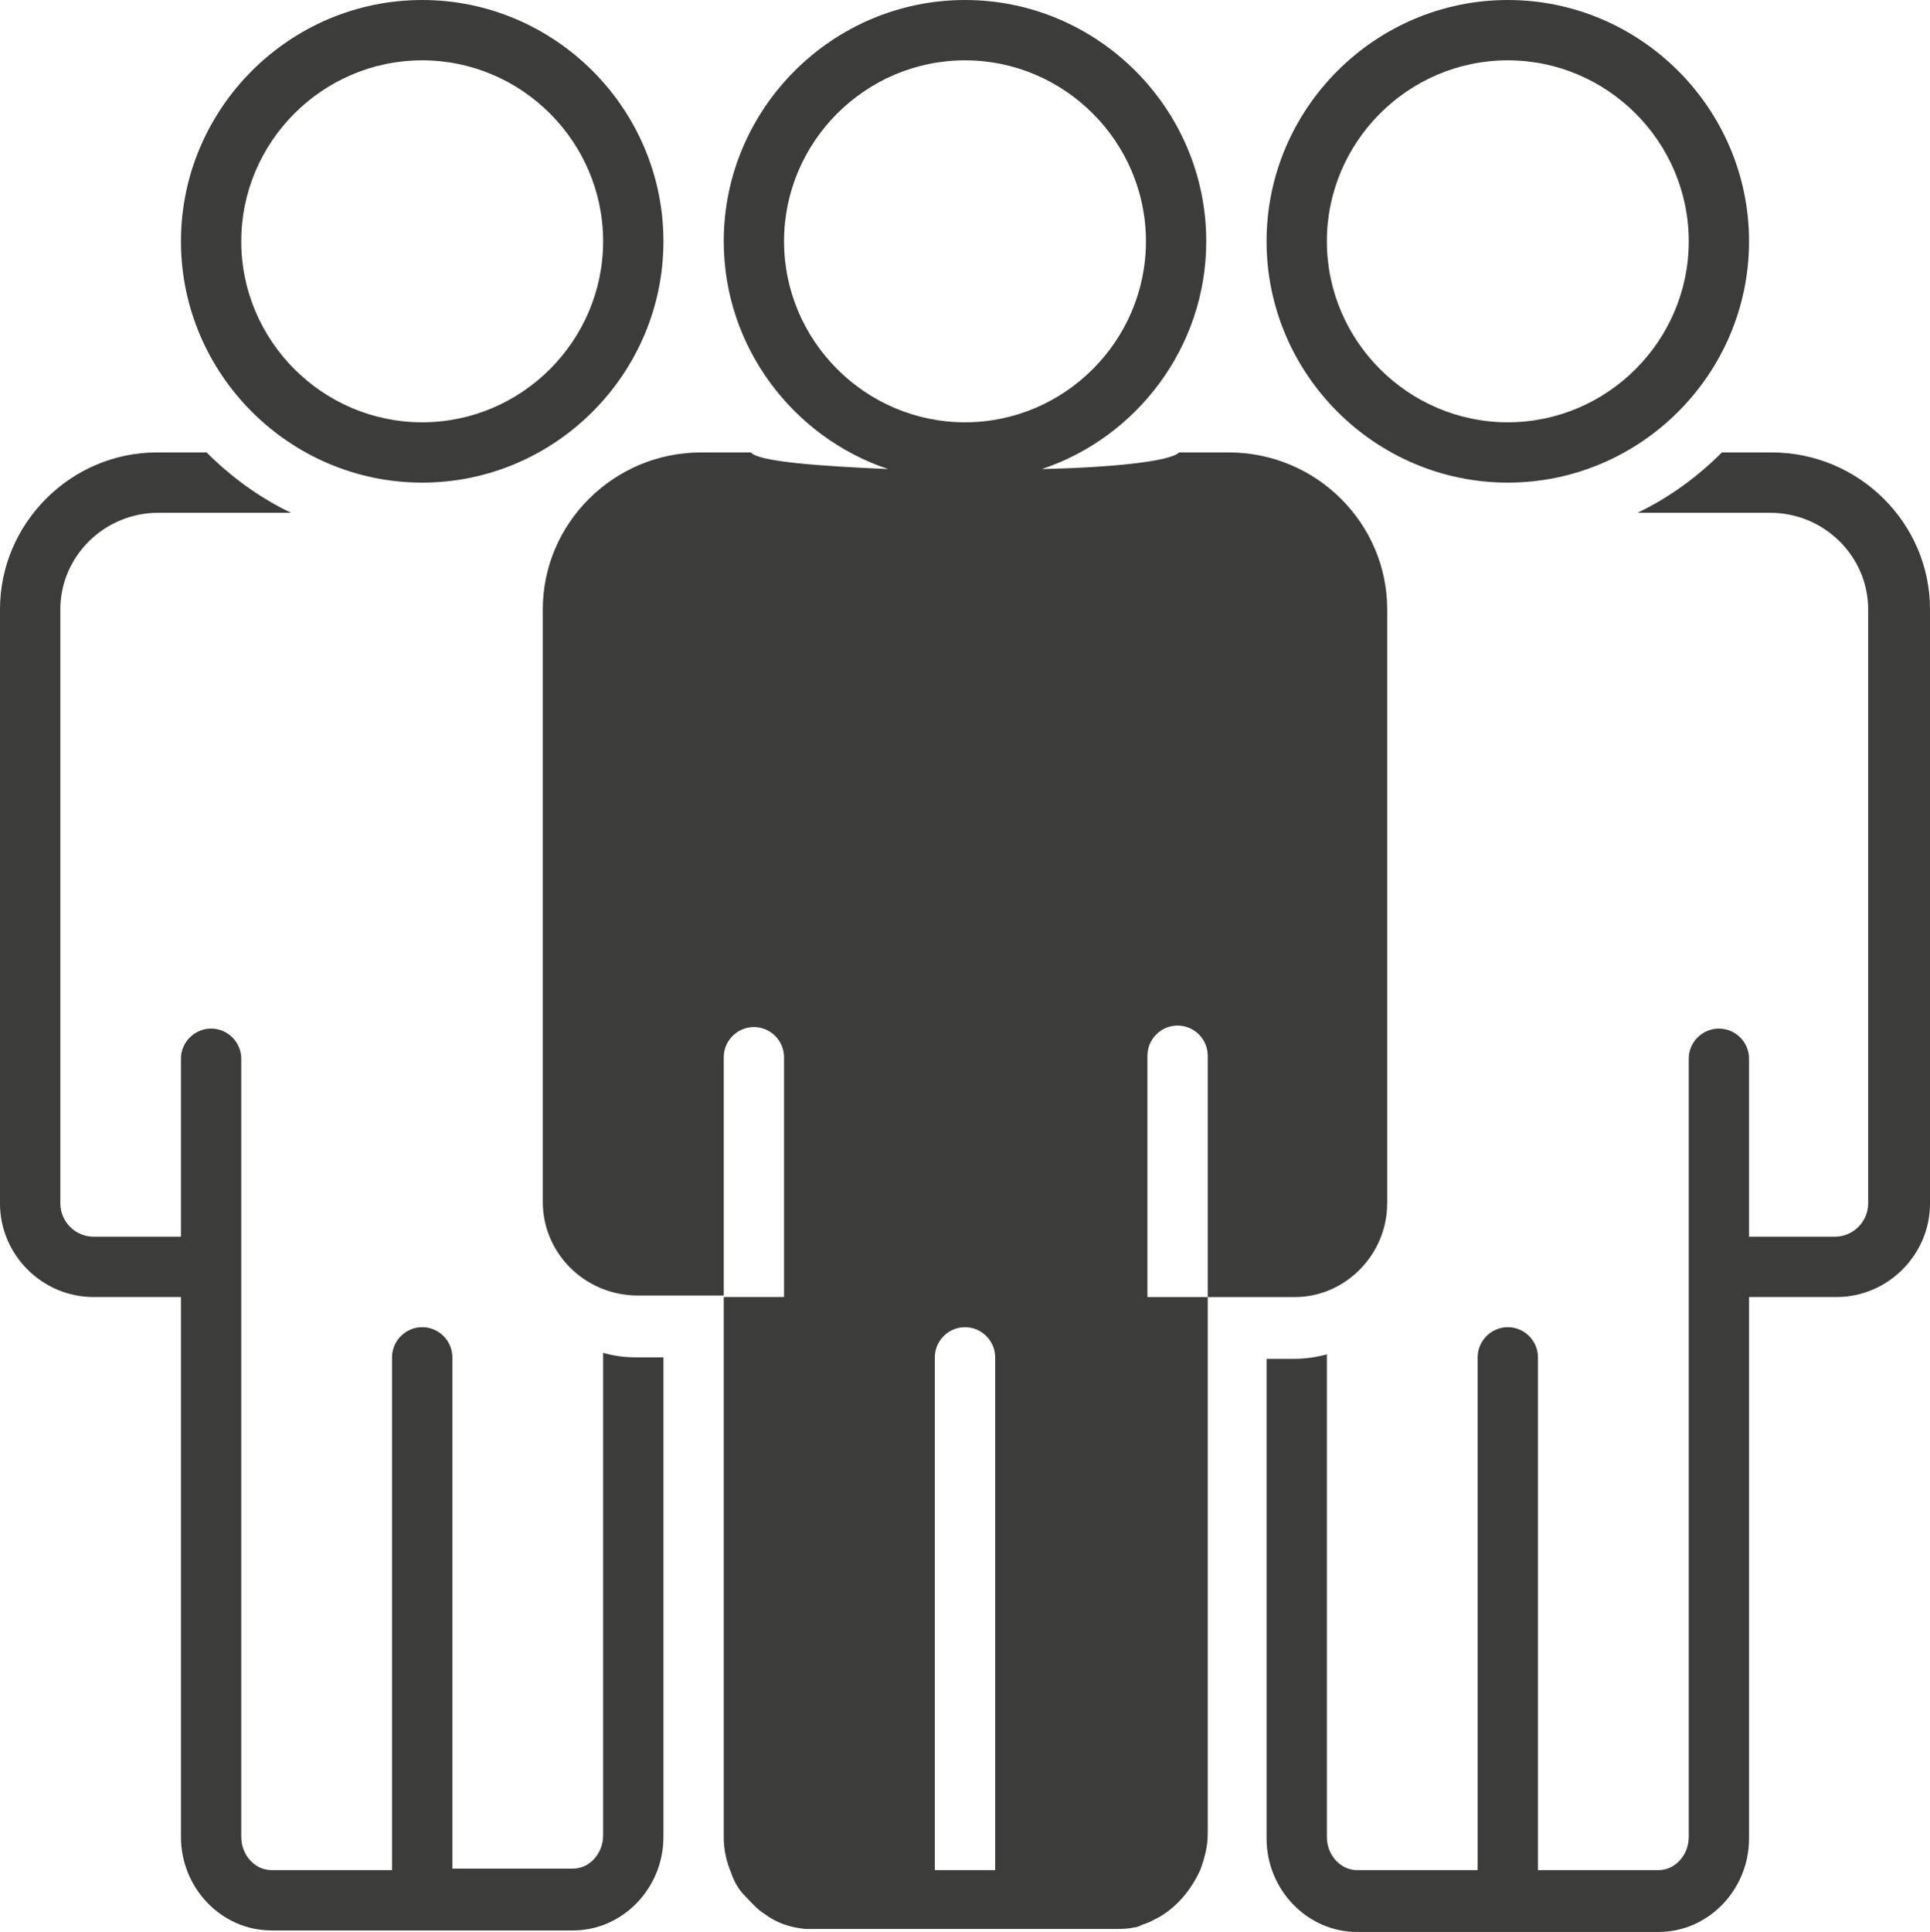 <?xml version="1.0" encoding="UTF-8" standalone="no"?>
<svg
   width="362.542"
   zoomAndPan="magnify"
   viewBox="0 0 271.906 272.117"
   height="362.823"
   preserveAspectRatio="xMidYMid"
   version="1.2"
   id="svg13"
   sodipodi:docname="1.svg"
   inkscape:version="1.4 (86a8ad7, 2024-10-11)"
   xmlns:inkscape="http://www.inkscape.org/namespaces/inkscape"
   xmlns:sodipodi="http://sodipodi.sourceforge.net/DTD/sodipodi-0.dtd"
   xmlns="http://www.w3.org/2000/svg"
   xmlns:svg="http://www.w3.org/2000/svg">
  <sodipodi:namedview
     id="namedview13"
     pagecolor="#ffffff"
     bordercolor="#000000"
     borderopacity="0.25"
     inkscape:showpageshadow="2"
     inkscape:pageopacity="0.0"
     inkscape:pagecheckerboard="0"
     inkscape:deskcolor="#d1d1d1"
     inkscape:zoom="0.95185185"
     inkscape:cx="181.75097"
     inkscape:cy="182.27626"
     inkscape:window-width="2560"
     inkscape:window-height="1566"
     inkscape:window-x="2293"
     inkscape:window-y="-11"
     inkscape:window-maximized="1"
     inkscape:current-layer="43162c523b" />
  <defs
     id="defs6">
    <clipPath
       id="7575426bc6">
      <path
         d="M 0.199,0 H 809.801 V 1012 H 0.199 Z m 0,0"
         id="path1" />
    </clipPath>
    <clipPath
       id="e3fa16e2f6">
      <path
         d="m 294,369.855 h 69 V 438 h -69 z m 0,0"
         id="path2" />
    </clipPath>
    <clipPath
       id="4073d4b509">
      <path
         d="m 447,369.855 h 69 V 438 h -69 z m 0,0"
         id="path3" />
    </clipPath>
    <clipPath
       id="17fc4e3b23">
      <path
         d="M 268.855,433 H 363 v 208.973 h -94.145 z m 0,0"
         id="path4" />
    </clipPath>
    <clipPath
       id="7e7de730e8">
      <path
         d="m 447,433 h 93.973 V 641.973 H 447 Z m 0,0"
         id="path5" />
    </clipPath>
    <clipPath
       id="d11ad7ac62">
      <path
         d="M 345,369.855 H 465 V 641.973 H 345 Z m 0,0"
         id="path6" />
    </clipPath>
  </defs>
  <g
     id="43162c523b"
     transform="translate(-268.961,-369.855)">
    <g
       clip-rule="nonzero"
       clip-path="url(#e3fa16e2f6)"
       id="g9">
      <path
         style="fill:#3c3c3a;fill-opacity:1;fill-rule:nonzero;stroke:none"
         d="m 328.441,437.832 c 18.691,0 33.988,-15.293 33.988,-33.988 0,-18.691 -15.297,-33.988 -33.988,-33.988 -18.695,0 -33.988,15.297 -33.988,33.988 0,18.695 15.293,33.988 33.988,33.988 z m 0,-59.48 c 14.02,0 25.492,11.473 25.492,25.492 0,14.02 -11.473,25.492 -25.492,25.492 -14.02,0 -25.492,-11.473 -25.492,-25.492 0,-14.02 11.473,-25.492 25.492,-25.492 z m 0,0"
         id="path9" />
    </g>
    <g
       clip-rule="nonzero"
       clip-path="url(#4073d4b509)"
       id="g10">
      <path
         style="fill:#3c3c3a;fill-opacity:1;fill-rule:nonzero;stroke:none"
         d="m 515.375,403.844 c 0,-18.691 -15.293,-33.988 -33.988,-33.988 -18.691,0 -33.988,15.297 -33.988,33.988 0,18.695 15.297,33.988 33.988,33.988 18.695,0 33.988,-15.293 33.988,-33.988 z m -59.48,0 c 0,-14.02 11.473,-25.492 25.492,-25.492 14.02,0 25.492,11.473 25.492,25.492 0,14.02 -11.473,25.492 -25.492,25.492 -14.02,0 -25.492,-11.473 -25.492,-25.492 z m 0,0"
         id="path10" />
    </g>
    <g
       clip-rule="nonzero"
       clip-path="url(#17fc4e3b23)"
       id="g11">
      <path
         style="fill:#3c3c3a;fill-opacity:1;fill-rule:nonzero;stroke:none"
         d="m 282.133,552.543 h 12.32 v 76.047 c 0,7.223 5.734,13.168 12.746,13.168 h 42.484 c 7.012,0 12.746,-5.945 12.746,-13.168 v -67.551 h -3.824 c -1.699,0 -3.188,-0.215 -4.672,-0.637 V 628.375 c 0,2.551 -1.914,4.676 -4.25,4.676 h -16.992 v -72.012 c 0,-2.336 -1.914,-4.25 -4.25,-4.25 -2.336,0 -4.25,1.914 -4.25,4.25 v 72.223 h -16.992 c -2.336,0 -4.25,-2.125 -4.25,-4.672 V 518.977 c 0,-2.336 -1.91,-4.246 -4.246,-4.246 -2.336,0 -4.25,1.91 -4.25,4.246 v 25.066 h -12.32 c -2.551,0 -4.672,-2.121 -4.672,-4.672 v -83.695 c 0,-7.434 6.16,-13.594 13.805,-13.594 h 18.695 c -4.461,-2.125 -8.496,-5.098 -11.895,-8.5 h -7.012 c -12.109,0 -22.094,9.984 -22.094,22.094 v 83.695 c 0,7.223 5.949,13.172 13.172,13.172 z m 0,0"
         id="path11" />
    </g>
    <g
       clip-rule="nonzero"
       clip-path="url(#7e7de730e8)"
       id="g12">
      <path
         style="fill:#3c3c3a;fill-opacity:1;fill-rule:nonzero;stroke:none"
         d="m 518.562,433.582 h -7.012 c -3.398,3.402 -7.434,6.375 -11.895,8.5 h 18.691 c 7.648,0 13.809,6.16 13.809,13.594 v 83.695 c 0,2.551 -2.125,4.672 -4.672,4.672 H 515.375 v -25.066 c 0,-2.336 -1.91,-4.246 -4.25,-4.246 -2.336,0 -4.246,1.91 -4.246,4.246 v 109.613 c 0,2.547 -1.914,4.672 -4.25,4.672 h -16.992 v -72.223 c 0,-2.336 -1.914,-4.25 -4.25,-4.25 -2.336,0 -4.25,1.914 -4.25,4.25 v 72.223 h -16.992 c -2.336,0 -4.25,-2.125 -4.25,-4.672 v -67.977 c -1.484,0.426 -3.184,0.637 -4.672,0.637 h -3.824 v 67.551 c 0,7.223 5.734,13.172 12.746,13.172 h 42.484 c 7.012,0 12.746,-5.949 12.746,-13.172 v -76.258 h 12.32 c 7.223,0 13.172,-5.949 13.172,-13.172 v -83.695 c 0,-12.109 -9.984,-22.094 -22.305,-22.094 z m 0,0"
         id="path12" />
    </g>
    <g
       clip-rule="nonzero"
       clip-path="url(#d11ad7ac62)"
       id="g13">
      <path
         style="fill:#3c3c3a;fill-opacity:1;fill-rule:nonzero;stroke:none"
         d="m 464.395,539.371 v -83.695 c 0,-12.109 -9.984,-22.094 -22.305,-22.094 h -7.012 c -1.273,1.277 -9.559,2.125 -19.332,2.34 13.383,-4.461 23.156,-17.207 23.156,-32.078 0,-18.691 -15.293,-33.988 -33.988,-33.988 -18.691,0 -33.988,15.297 -33.988,33.988 0,14.871 9.773,27.617 23.156,32.078 -9.984,-0.426 -18.27,-1.062 -19.332,-2.34 h -7.012 c -12.32,0 -22.305,9.984 -22.305,22.094 v 83.484 c 0,7.223 5.949,13.168 13.383,13.168 h 12.109 v -33.562 c 0,-2.336 1.914,-4.25 4.25,-4.25 2.336,0 4.246,1.914 4.246,4.25 v 33.777 c -3.609,0 -3.609,0 -8.496,0 v 76.047 c 0,1.91 0.426,3.609 1.062,5.098 0.426,1.273 1.062,2.336 1.91,3.188 0.852,0.848 1.699,1.91 2.762,2.547 1.699,1.277 3.613,1.914 5.738,2.125 0.422,0 0.848,0 1.273,0 h 42.484 c 0.852,0 1.699,0 2.551,-0.211 0.422,0 0.848,-0.215 1.273,-0.426 0.848,-0.211 1.488,-0.637 2.336,-1.062 2.551,-1.488 4.461,-3.824 5.734,-6.586 0.641,-1.699 1.062,-3.398 1.062,-5.098 v -75.621 c -3.609,0 0,0 -8.496,0 v -33.988 c 0,-2.34 1.91,-4.25 4.25,-4.25 2.336,0 4.246,1.91 4.246,4.25 v 33.988 h 12.32 c 7.012,0 12.961,-5.949 12.961,-13.172 z M 379.422,403.844 c 0,-14.02 11.473,-25.492 25.492,-25.492 14.02,0 25.492,11.473 25.492,25.492 0,14.02 -11.473,25.492 -25.492,25.492 -14.02,0 -25.492,-11.473 -25.492,-25.492 z m 29.742,229.418 h -8.5 v -72.223 c 0,-2.336 1.914,-4.25 4.25,-4.25 2.336,0 4.25,1.914 4.25,4.25 z m 0,0"
         id="path13" />
    </g>
  </g>
</svg>
